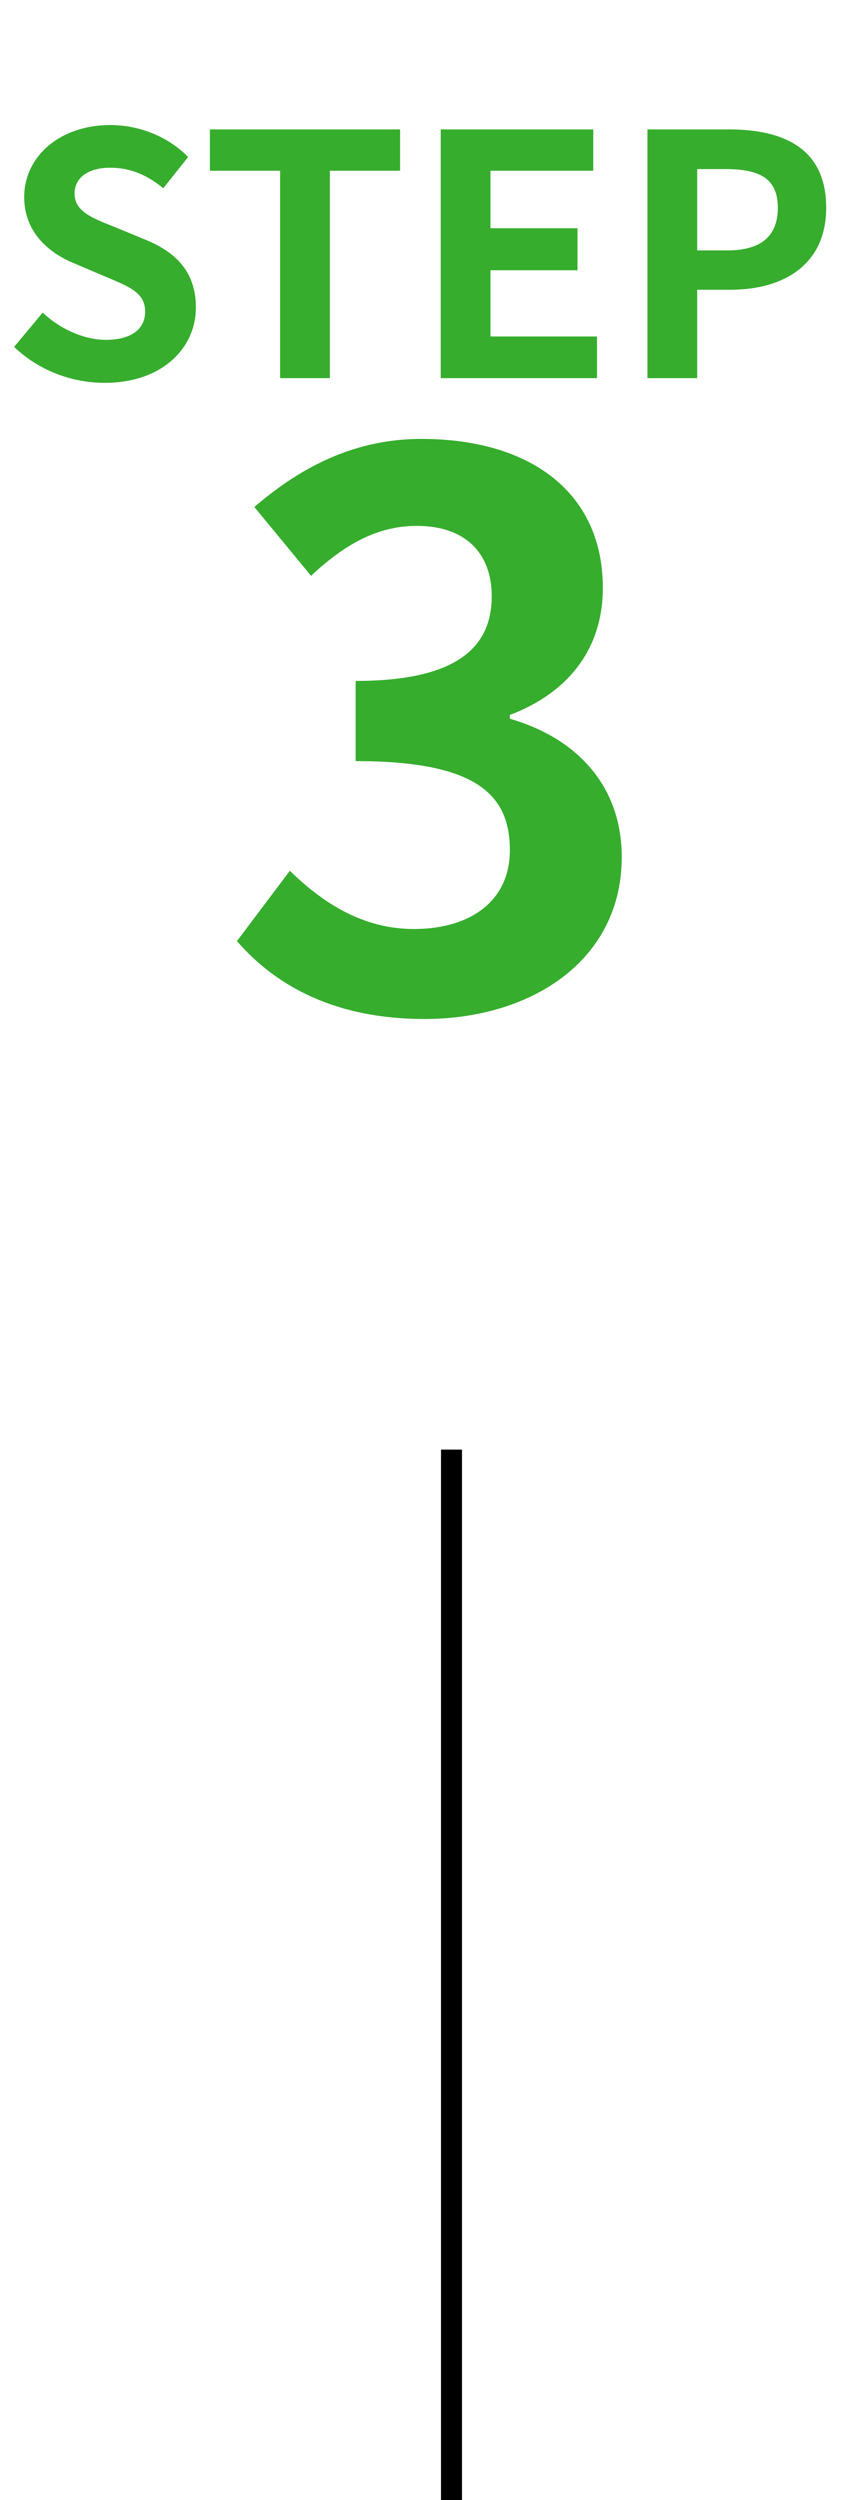<svg xmlns="http://www.w3.org/2000/svg" width="41" height="119" fill="none"><path fill="#36AD2D" d="M4.992 18.224c-1.6 0-3.168-.608-4.32-1.712l1.36-1.632c.832.784 1.968 1.296 3.008 1.296 1.232 0 1.872-.528 1.872-1.344 0-.88-.72-1.168-1.776-1.616l-1.584-.672c-1.184-.48-2.4-1.456-2.4-3.168 0-1.936 1.712-3.424 4.096-3.424 1.376 0 2.752.544 3.712 1.52L7.776 8.96c-.768-.624-1.552-.976-2.528-.976-1.04 0-1.696.464-1.696 1.232 0 .848.848 1.168 1.856 1.568l1.552.64c1.424.592 2.368 1.52 2.368 3.216 0 1.936-1.616 3.584-4.336 3.584ZM13.339 18V8.128H9.995V6.16h9.056v1.968h-3.344V18H13.34Zm7.648 0V6.16h7.264v1.968h-4.896v2.736H27.5v2h-4.144v3.152h5.072V18h-7.44Zm9.844 0V6.16h3.888c2.608 0 4.624.912 4.624 3.728 0 2.704-2.016 3.904-4.56 3.904h-1.584V18h-2.368Zm2.368-6.08h1.424c1.632 0 2.416-.688 2.416-2.032 0-1.392-.864-1.84-2.496-1.84h-1.344v3.872ZM20.21 48.504c-4.211 0-7.055-1.548-8.927-3.708l2.52-3.348c1.584 1.548 3.492 2.772 5.904 2.772 2.736 0 4.572-1.368 4.572-3.744 0-2.628-1.548-4.248-7.344-4.248v-3.816c4.896 0 6.48-1.656 6.48-4.032 0-2.088-1.296-3.348-3.564-3.348-1.908 0-3.456.9-5.04 2.376l-2.7-3.276c2.304-1.98 4.86-3.24 7.956-3.24 5.148 0 8.64 2.52 8.64 7.092 0 2.844-1.584 4.968-4.428 6.048v.18c3.024.864 5.328 3.06 5.328 6.588 0 4.896-4.284 7.704-9.396 7.704Z"/><path stroke="#000" d="M21.5 119V69"/></svg>